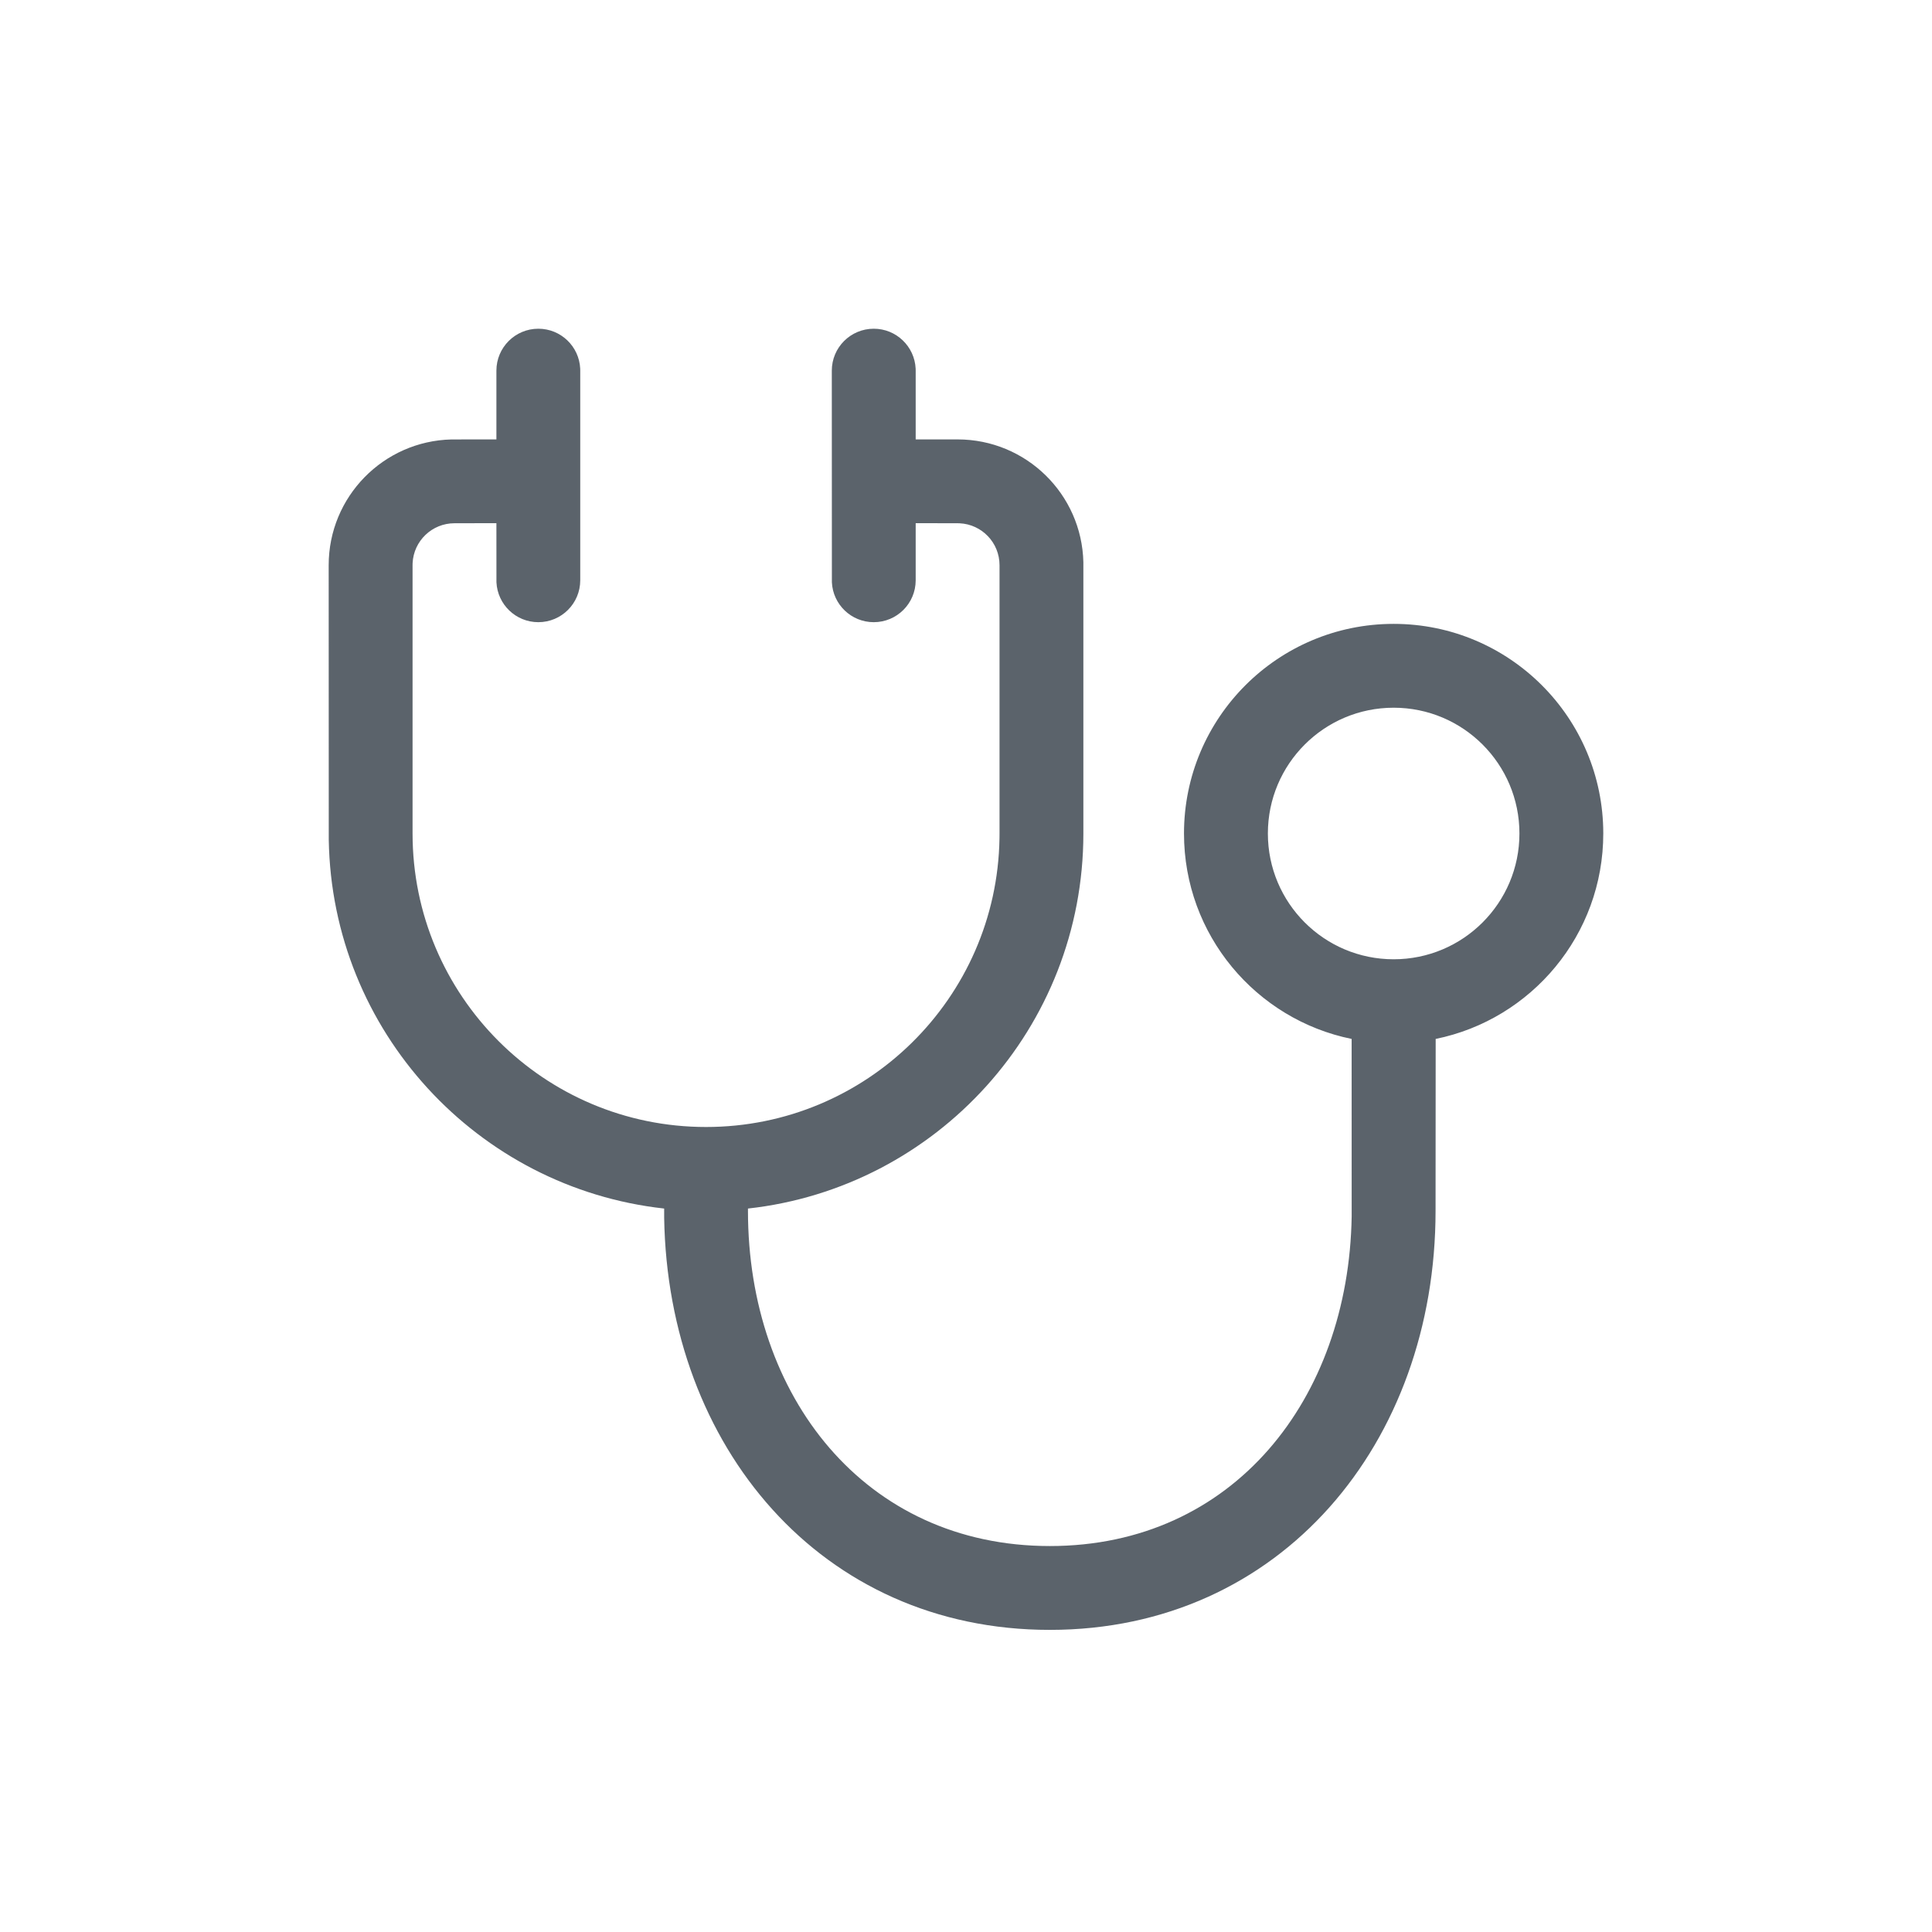 <svg width="48" height="48" viewBox="0 0 48 48" fill="none" xmlns="http://www.w3.org/2000/svg">
<path fill-rule="evenodd" clip-rule="evenodd" d="M21.708 8.167C22.267 8.167 22.722 8.606 22.749 9.158L22.75 9.208V10.917H23.791C25.493 10.917 26.877 12.276 26.916 13.968L26.916 14.042V20.708C26.916 25.534 23.271 29.508 18.583 30.026L18.583 30.083C18.583 34.686 21.481 38.411 26.083 38.411C30.64 38.411 33.508 34.76 33.582 30.221L33.581 25.812C31.205 25.329 29.416 23.227 29.416 20.708C29.416 17.832 31.748 15.5 34.625 15.5C37.501 15.5 39.833 17.832 39.833 20.708C39.833 23.227 38.045 25.329 35.669 25.812L35.666 30.083C35.666 35.836 31.836 40.494 26.083 40.494C20.388 40.494 16.593 35.929 16.501 30.256L16.501 30.026C11.863 29.514 8.245 25.619 8.168 20.863L8.166 14.042C8.166 12.34 9.526 10.957 11.218 10.918L12.333 10.917V9.208C12.333 8.633 12.8 8.167 13.375 8.167C13.933 8.167 14.389 8.606 14.415 9.158L14.416 9.208V14.417C14.416 14.992 13.95 15.458 13.375 15.458C12.816 15.458 12.361 15.019 12.334 14.467L12.333 12.998L11.291 13C10.733 13 10.277 13.439 10.251 13.991L10.25 14.042V20.708C10.25 24.735 13.514 28 17.541 28C21.528 28 24.768 24.8 24.832 20.829L24.833 20.708V14.042C24.833 13.483 24.394 13.027 23.842 13.001L23.791 13L22.75 12.998V14.417C22.75 14.992 22.284 15.458 21.708 15.458C21.15 15.458 20.694 15.019 20.668 14.467L20.666 9.208C20.666 8.633 21.133 8.167 21.708 8.167ZM34.625 17.583C32.899 17.583 31.5 18.982 31.5 20.708C31.5 22.434 32.899 23.833 34.625 23.833C36.351 23.833 37.75 22.434 37.75 20.708C37.75 18.982 36.351 17.583 34.625 17.583Z" fill="#5B636B"/>
</svg>
